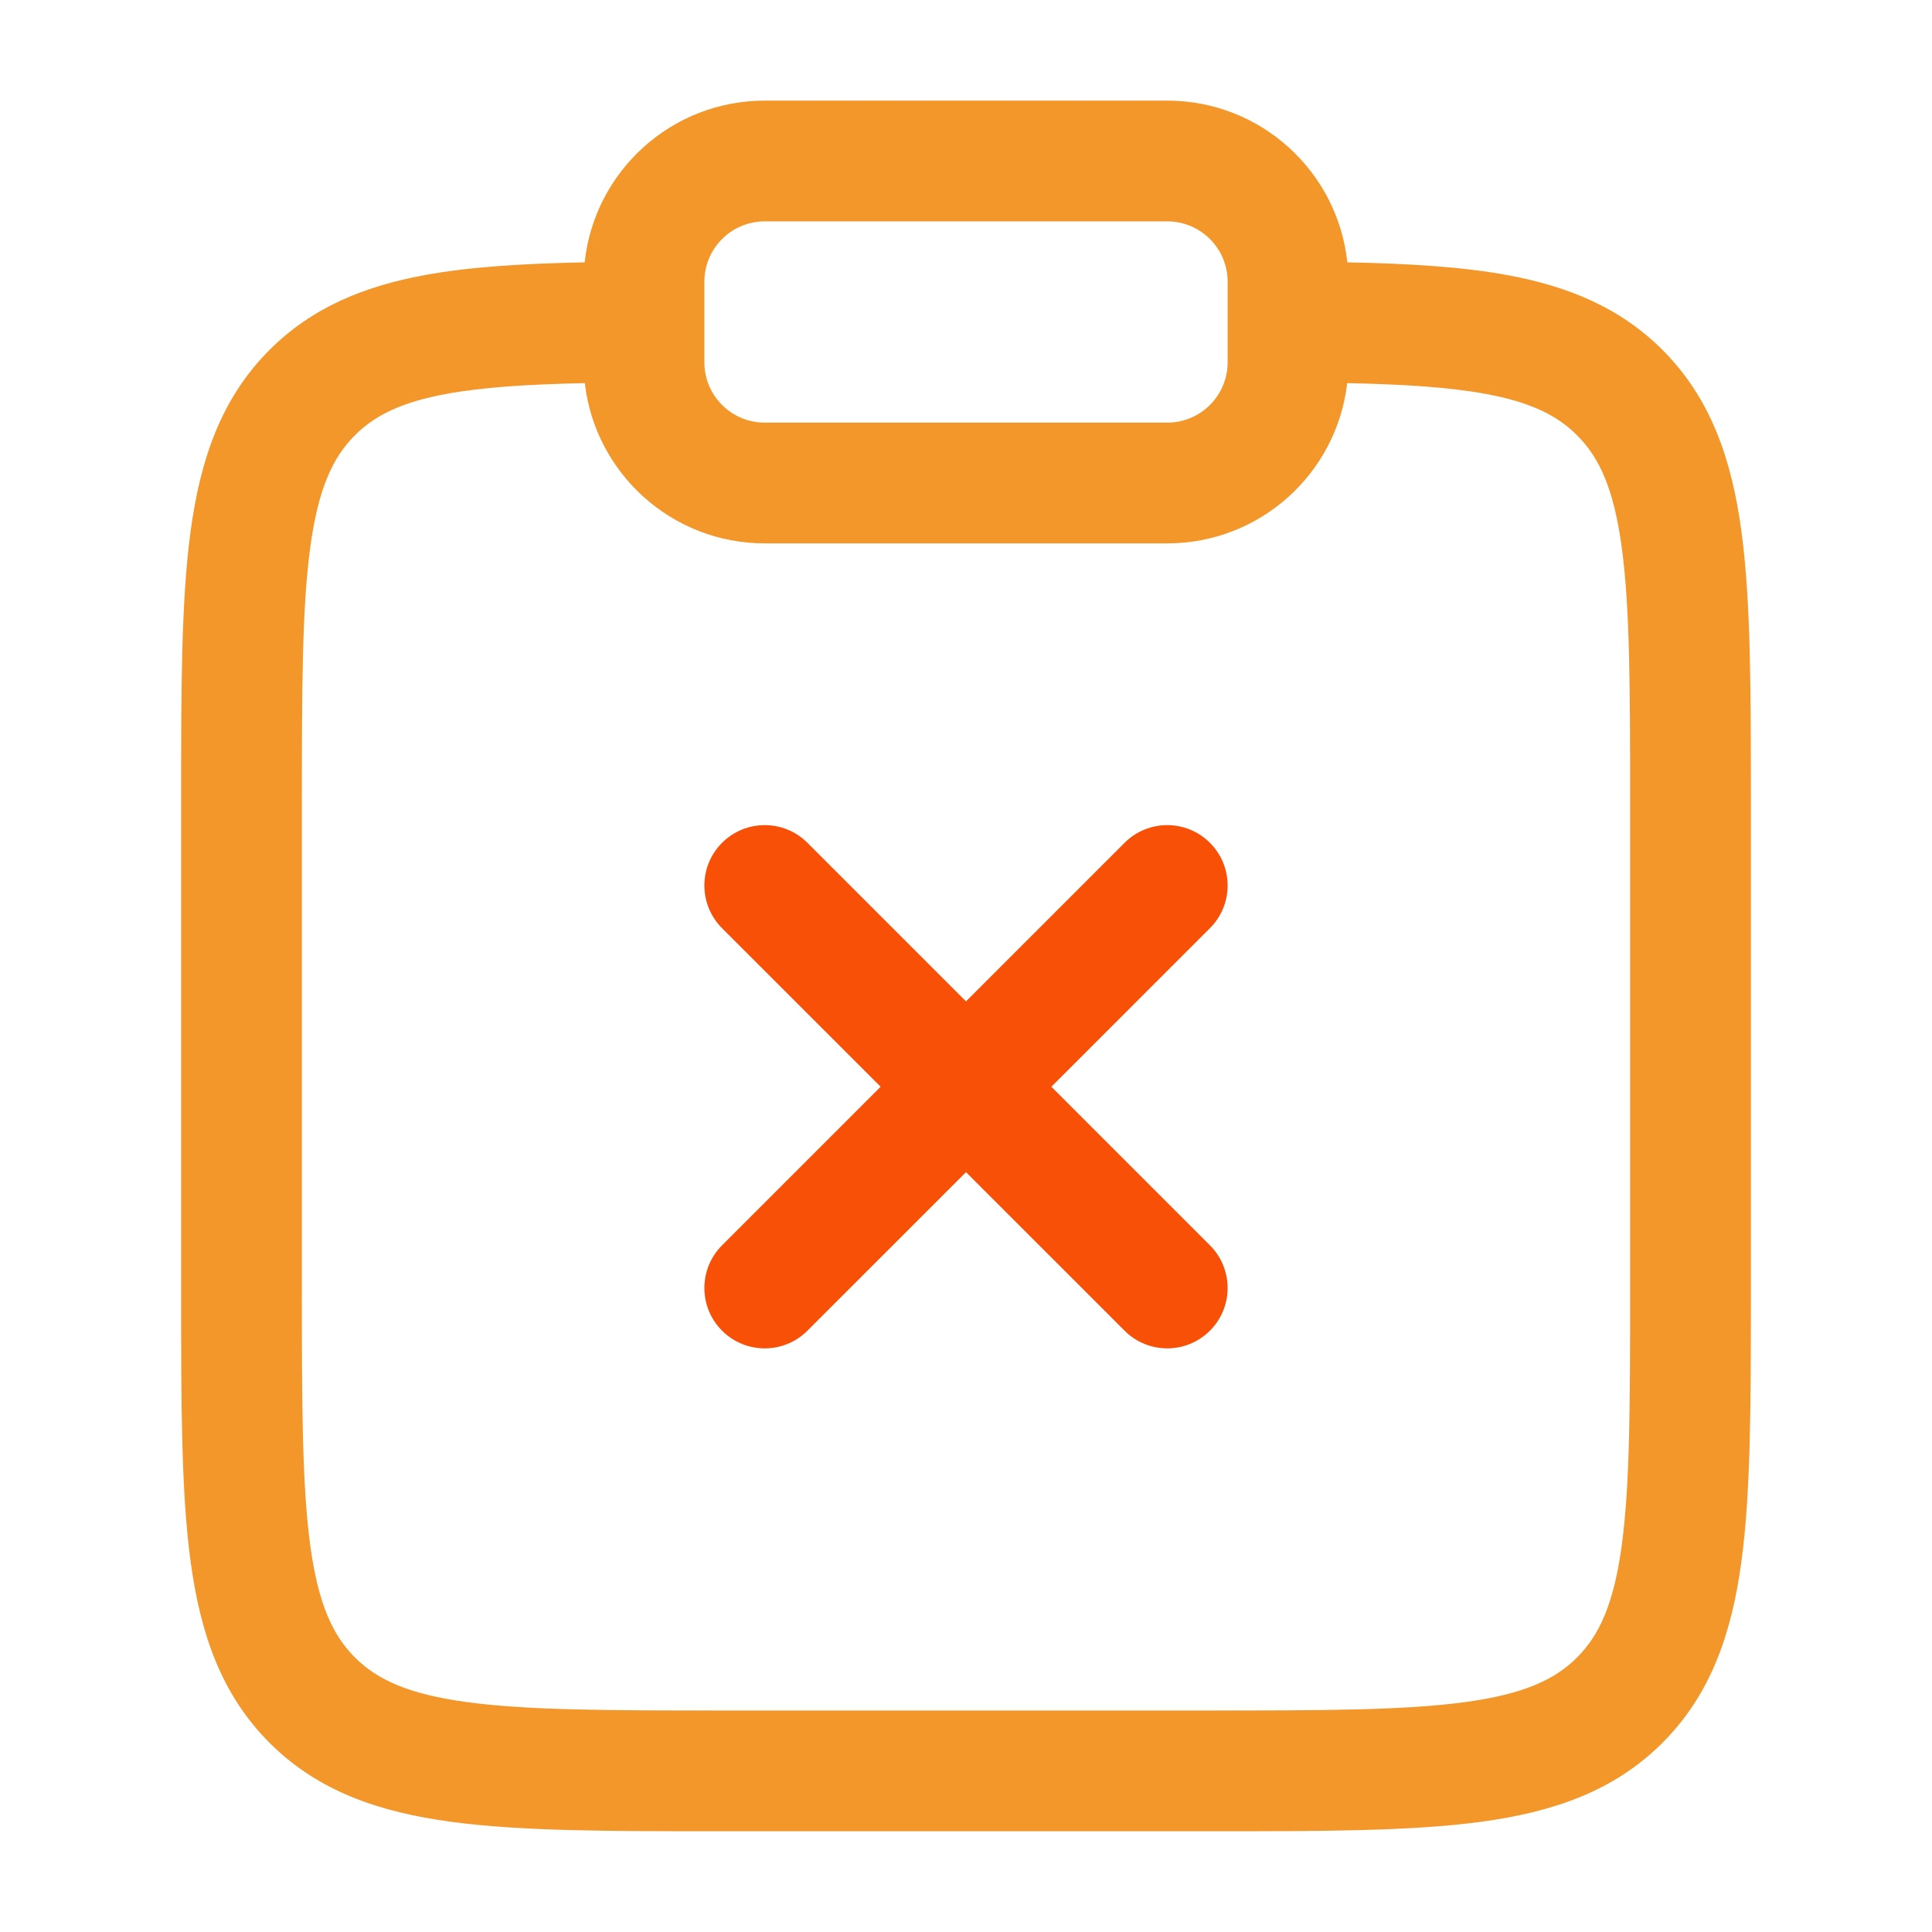 <?xml version="1.0" encoding="UTF-8"?> <svg xmlns="http://www.w3.org/2000/svg" width="100" height="100" viewBox="0 0 100 100" fill="none"><path fill-rule="evenodd" clip-rule="evenodd" d="M30.262 13.578C30.763 8.873 34.745 5.208 39.583 5.208H60.417C65.255 5.208 69.237 8.873 69.738 13.578C72.918 13.643 75.668 13.807 78.015 14.238C81.173 14.819 83.861 15.924 86.049 18.111C88.557 20.619 89.635 23.777 90.14 27.527C90.625 31.14 90.625 35.733 90.625 41.431V66.888C90.625 72.586 90.625 77.179 90.14 80.792C89.635 84.542 88.557 87.7 86.049 90.208C83.54 92.716 80.383 93.795 76.632 94.299C73.02 94.785 68.427 94.785 62.729 94.785H37.271C31.573 94.785 26.98 94.785 23.368 94.299C19.617 93.795 16.459 92.716 13.951 90.208C11.444 87.7 10.365 84.542 9.861 80.792C9.375 77.179 9.375 72.586 9.375 66.888V41.431C9.375 35.733 9.375 31.14 9.861 27.527C10.365 23.777 11.444 20.619 13.951 18.111C16.139 15.924 18.826 14.819 21.985 14.238C24.332 13.807 27.082 13.643 30.262 13.578ZM30.27 19.83C27.278 19.894 24.972 20.044 23.114 20.386C20.752 20.819 19.385 21.516 18.371 22.53C17.218 23.683 16.466 25.303 16.055 28.36C15.632 31.507 15.625 35.679 15.625 41.66V66.66C15.625 72.641 15.632 76.812 16.055 79.959C16.466 83.016 17.218 84.635 18.371 85.789C19.524 86.942 21.143 87.694 24.201 88.105C27.348 88.528 31.519 88.535 37.5 88.535H62.5C68.481 88.535 72.652 88.528 75.8 88.105C78.857 87.694 80.476 86.942 81.629 85.789C82.782 84.635 83.534 83.016 83.945 79.959C84.368 76.812 84.375 72.641 84.375 66.66V41.66C84.375 35.679 84.368 31.507 83.945 28.36C83.534 25.303 82.782 23.683 81.629 22.53C80.615 21.516 79.248 20.819 76.886 20.386C75.028 20.044 72.722 19.894 69.73 19.83C69.195 24.499 65.229 28.125 60.417 28.125H39.583C34.771 28.125 30.805 24.499 30.27 19.83ZM39.583 11.458C37.858 11.458 36.458 12.857 36.458 14.583V18.75C36.458 20.476 37.858 21.875 39.583 21.875H60.417C62.142 21.875 63.542 20.476 63.542 18.75V14.583C63.542 12.857 62.142 11.458 60.417 11.458H39.583Z" fill="#F4972B"></path><path d="M37.373 43.624C36.153 44.844 36.153 46.823 37.373 48.043L45.581 56.25L37.374 64.457C36.153 65.678 36.153 67.656 37.374 68.877C38.594 70.097 40.573 70.097 41.793 68.876L50 60.67L58.207 68.876C59.427 70.097 61.406 70.097 62.626 68.876C63.847 67.656 63.847 65.678 62.626 64.457L54.419 56.25L62.626 48.043C63.847 46.823 63.847 44.844 62.626 43.624C61.406 42.403 59.427 42.403 58.207 43.624L50 51.831L41.793 43.624C40.573 42.403 38.594 42.403 37.373 43.624Z" fill="#F95008"></path></svg> 
